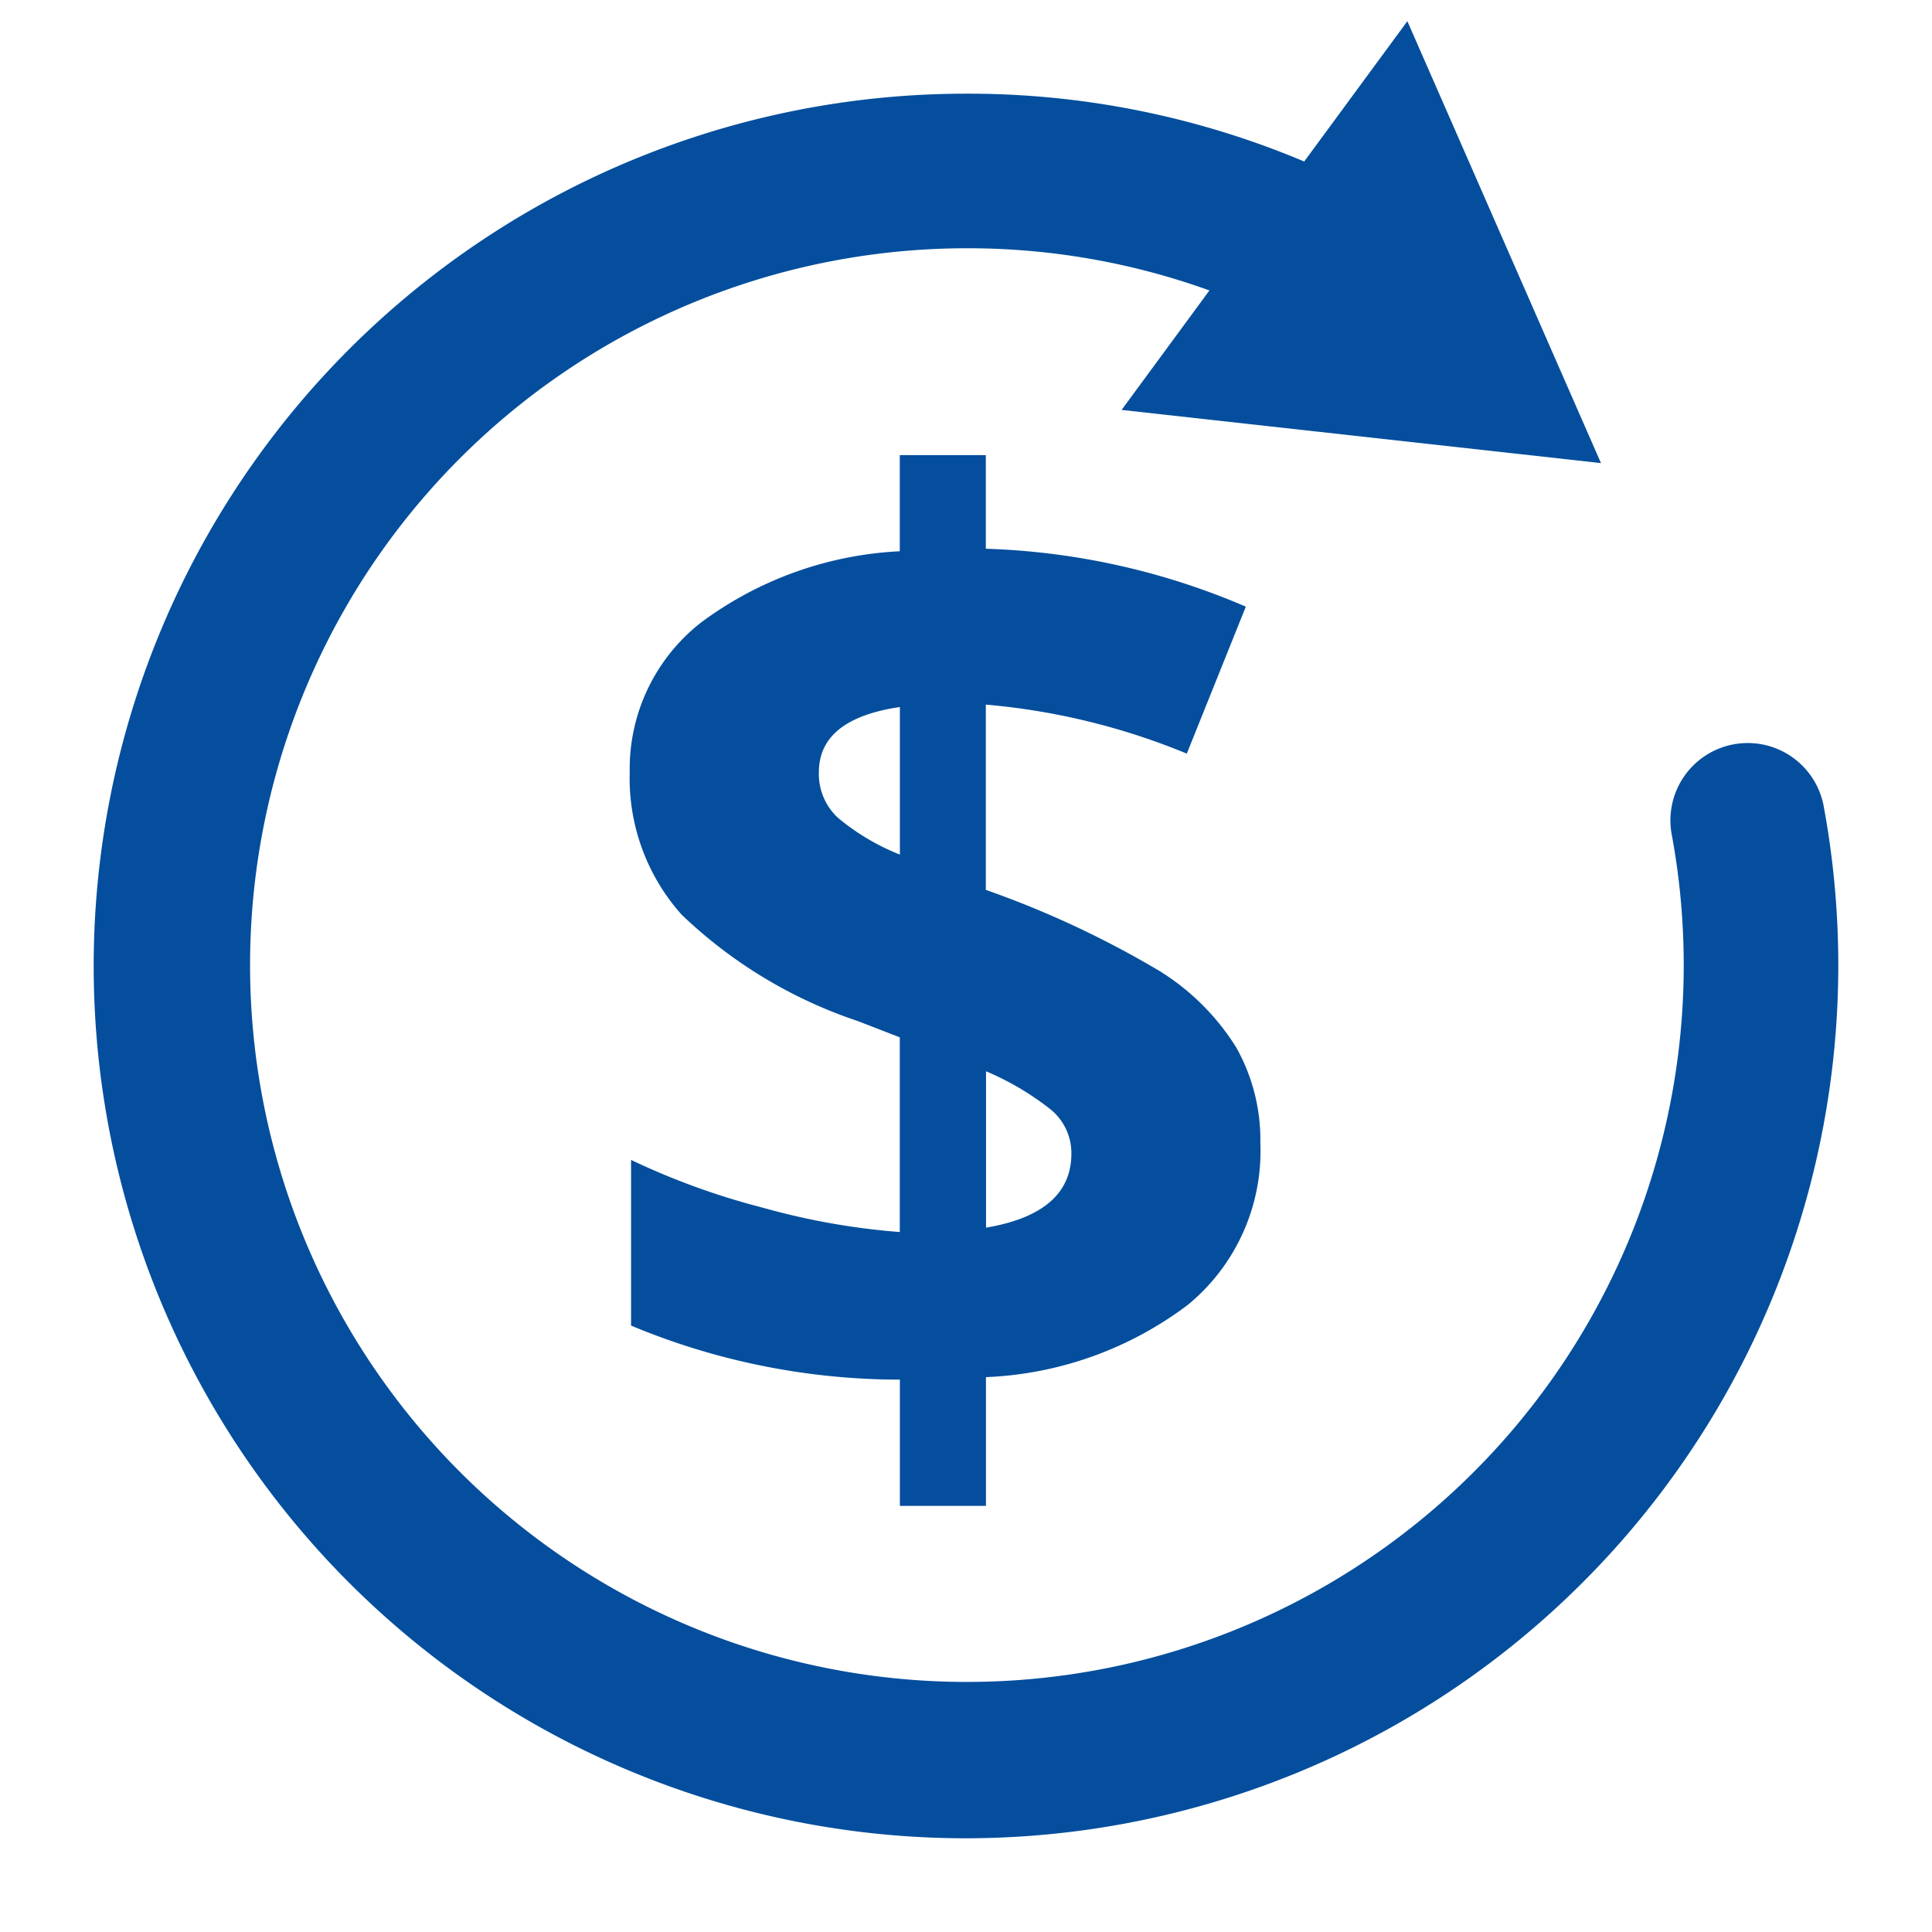 <svg xmlns="http://www.w3.org/2000/svg" xmlns:xlink="http://www.w3.org/1999/xlink" width="63.391" height="63.391" viewBox="0 0 63.391 63.391">
  <defs>
    <clipPath id="clip-path">
      <path id="Path_2" data-name="Path 2" d="M139.21,139.21H202.6V202.6H139.21Z" transform="translate(-139.21 -139.21)" fill="#044e9d"/>
    </clipPath>
  </defs>
  <g id="download" transform="translate(-139.21 -139.21)">
    <g id="Group_1" data-name="Group 1" transform="translate(139.21 139.21)" clip-path="url(#clip-path)">
      <path id="Path_1" data-name="Path 1" d="M51.589,80.21a28.621,28.621,0,1,1,0-57.242,28.356,28.356,0,0,1,17.4,5.9,2.536,2.536,0,1,1-3.086,4.024A23.326,23.326,0,0,0,51.589,28.04,23.52,23.52,0,1,0,74.75,47.3a2.536,2.536,0,1,1,4.988-.917A28.646,28.646,0,0,1,51.589,80.21Z" transform="translate(-19.894 -19.894)" fill="#044e9d"/>
    </g>
    <path id="Path_3" data-name="Path 3" d="M423.521,144.4l6.353,14.5-15.729-1.745Z" transform="translate(-238.134 -4.495)" fill="#044e9d"/>
    <path id="Path_4" data-name="Path 4" d="M314.287,273.382a6.533,6.533,0,0,1-2.37,5.265,11.773,11.773,0,0,1-6.635,2.38v4.224h-2.824v-4.142a22.9,22.9,0,0,1-8.82-1.773V273.9a23.775,23.775,0,0,0,4.317,1.566,23.079,23.079,0,0,0,4.5.8v-6.388l-1.381-.535a15.4,15.4,0,0,1-5.78-3.493,6.712,6.712,0,0,1-1.7-4.668,6.088,6.088,0,0,1,2.339-4.914,11.9,11.9,0,0,1,6.522-2.339v-3.153h2.823v3.071a23.4,23.4,0,0,1,8.531,1.9l-1.937,4.822a22.289,22.289,0,0,0-6.594-1.608v6.079A31.693,31.693,0,0,1,311,267.715a7.819,7.819,0,0,1,2.493,2.493,6.194,6.194,0,0,1,.792,3.174Zm-14.487-12.2a1.957,1.957,0,0,0,.628,1.494,7.449,7.449,0,0,0,2.03,1.206V259.04q-2.657.391-2.658,2.142Zm8.285,12.509a1.851,1.851,0,0,0-.7-1.463,9.184,9.184,0,0,0-2.1-1.236v5.131q2.8-.475,2.8-2.432Z" transform="translate(-133.722 -96.632)" fill="#044e9d"/>
  </g>
</svg>
